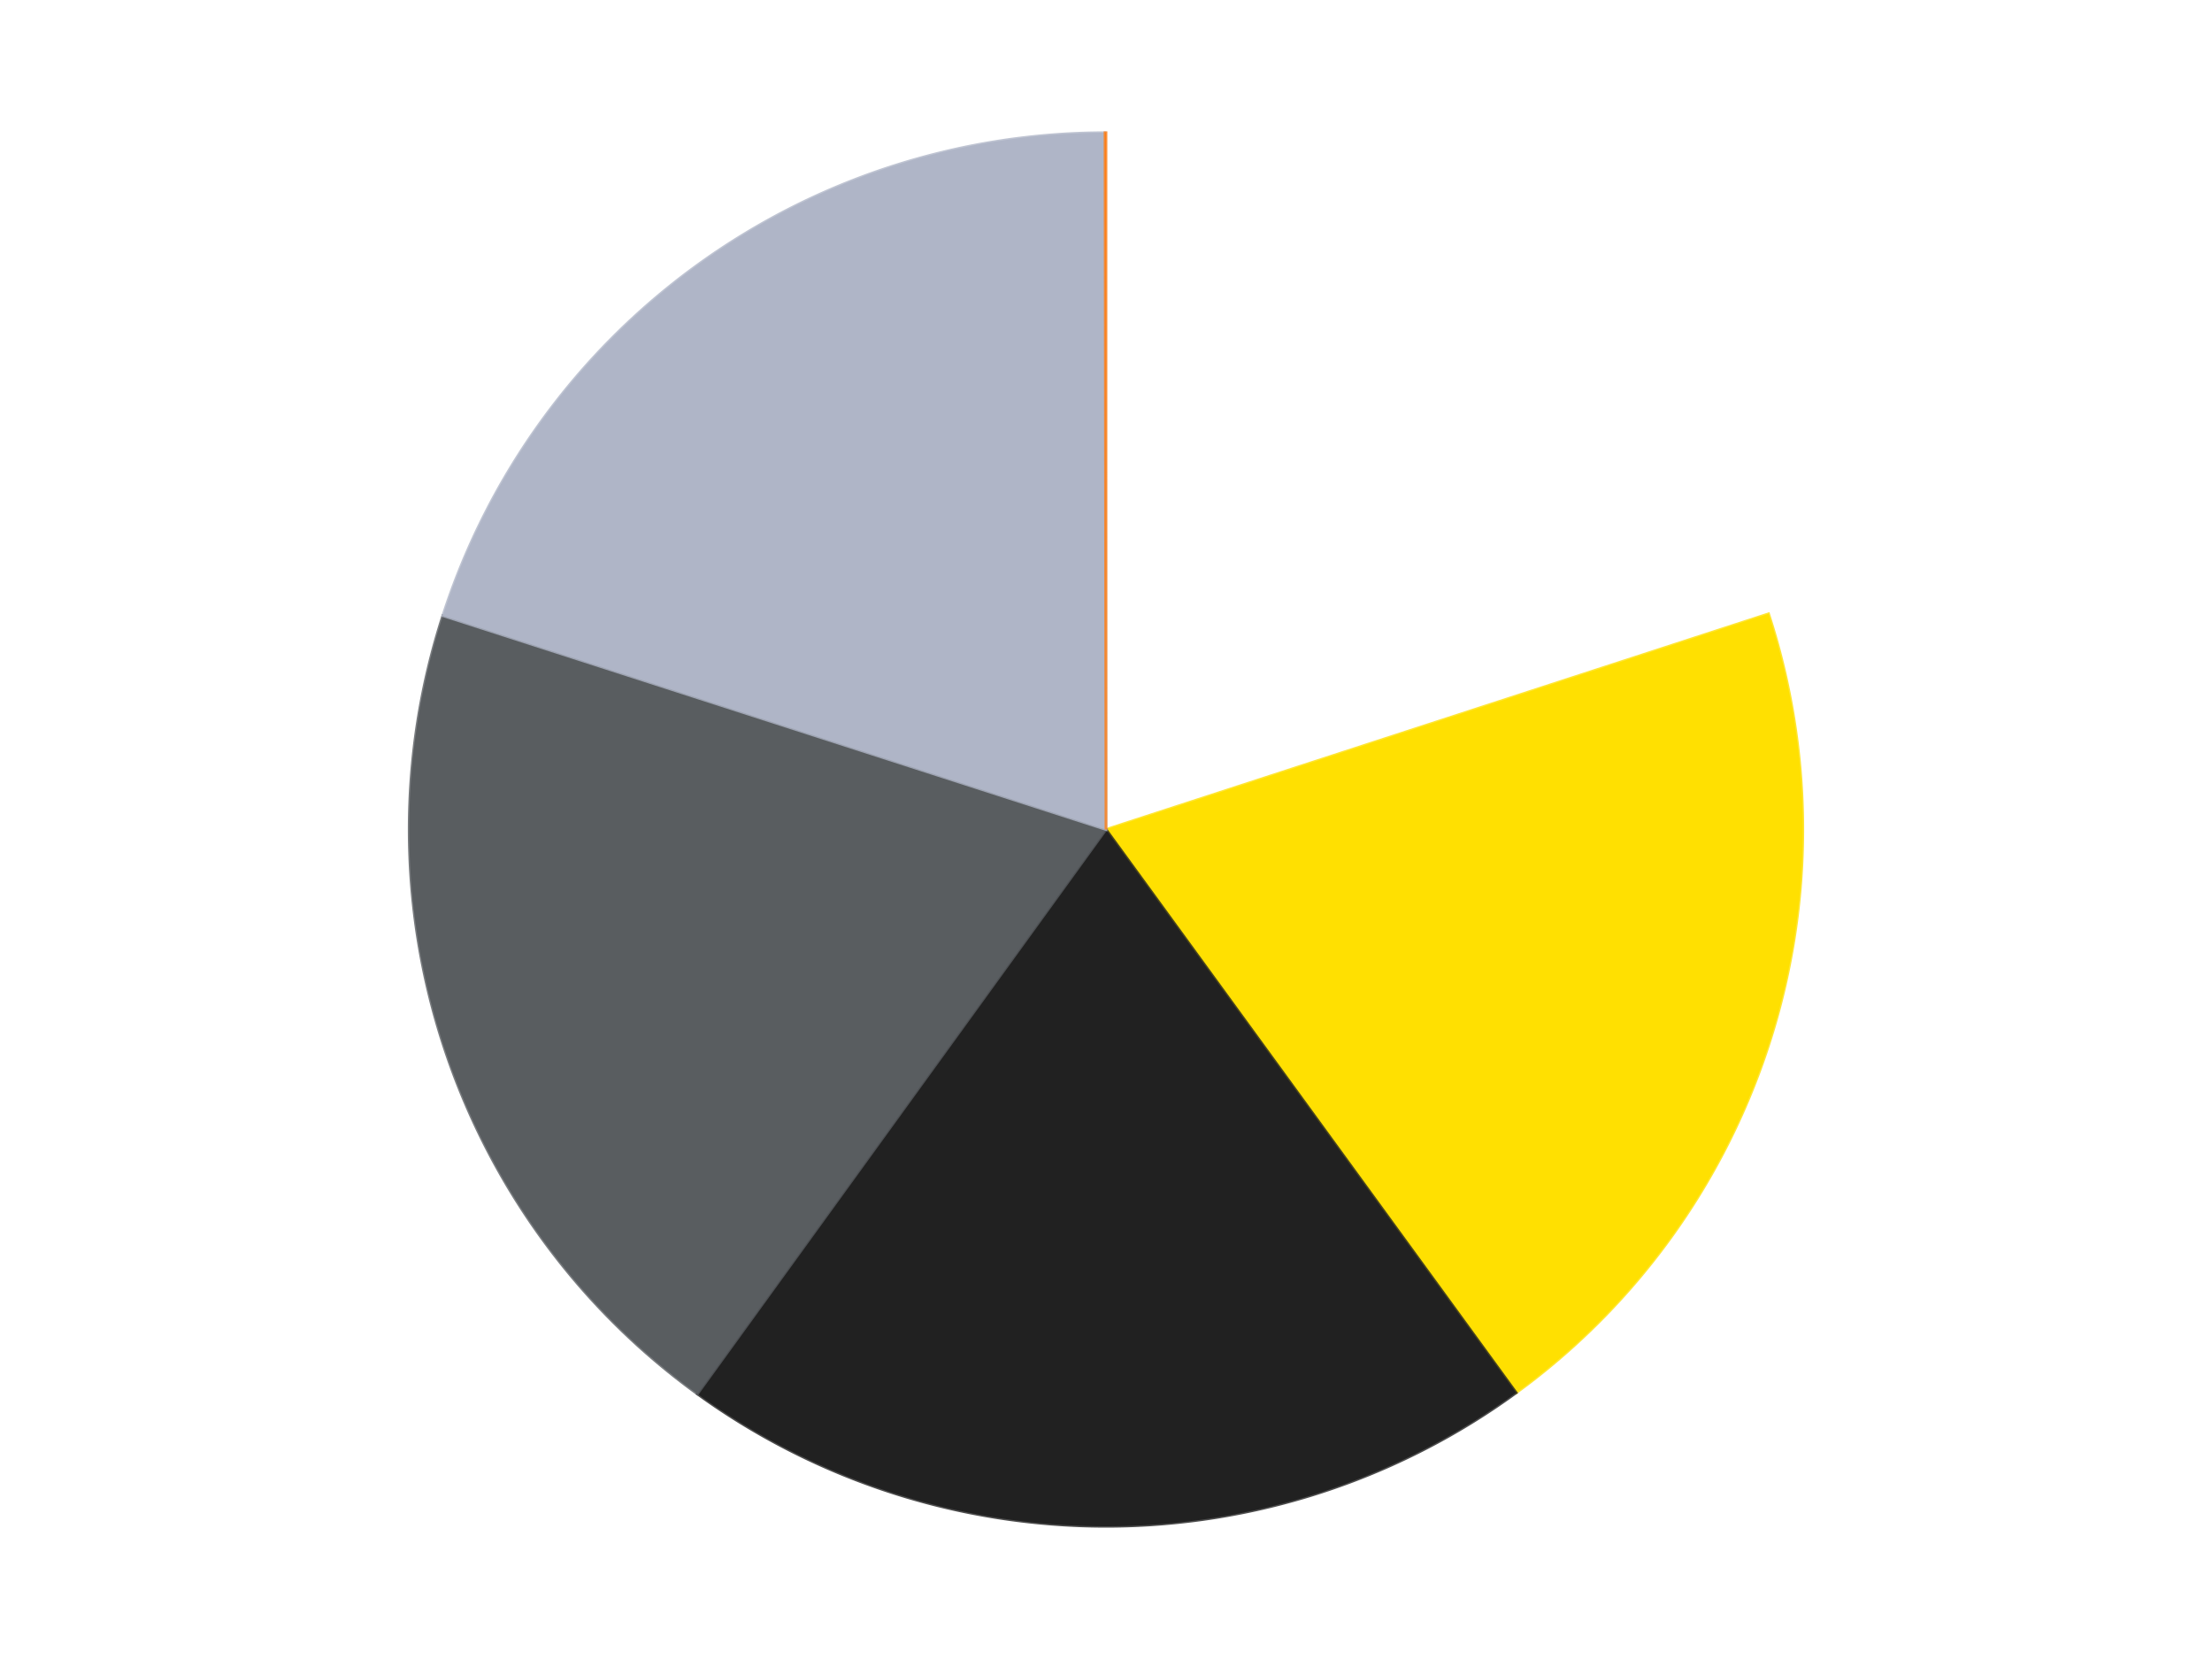 <?xml version='1.0' encoding='utf-8'?>
<svg xmlns="http://www.w3.org/2000/svg" xmlns:xlink="http://www.w3.org/1999/xlink" id="chart-0064b44e-a88d-4127-a887-36d564e282a6" class="pygal-chart" viewBox="0 0 800 600"><!--Generated with pygal 3.0.4 (lxml) ©Kozea 2012-2016 on 2024-07-01--><!--http://pygal.org--><!--http://github.com/Kozea/pygal--><defs><style type="text/css">#chart-0064b44e-a88d-4127-a887-36d564e282a6{-webkit-user-select:none;-webkit-font-smoothing:antialiased;font-family:Consolas,"Liberation Mono",Menlo,Courier,monospace}#chart-0064b44e-a88d-4127-a887-36d564e282a6 .title{font-family:Consolas,"Liberation Mono",Menlo,Courier,monospace;font-size:16px}#chart-0064b44e-a88d-4127-a887-36d564e282a6 .legends .legend text{font-family:Consolas,"Liberation Mono",Menlo,Courier,monospace;font-size:14px}#chart-0064b44e-a88d-4127-a887-36d564e282a6 .axis text{font-family:Consolas,"Liberation Mono",Menlo,Courier,monospace;font-size:10px}#chart-0064b44e-a88d-4127-a887-36d564e282a6 .axis text.major{font-family:Consolas,"Liberation Mono",Menlo,Courier,monospace;font-size:10px}#chart-0064b44e-a88d-4127-a887-36d564e282a6 .text-overlay text.value{font-family:Consolas,"Liberation Mono",Menlo,Courier,monospace;font-size:16px}#chart-0064b44e-a88d-4127-a887-36d564e282a6 .text-overlay text.label{font-family:Consolas,"Liberation Mono",Menlo,Courier,monospace;font-size:10px}#chart-0064b44e-a88d-4127-a887-36d564e282a6 .tooltip{font-family:Consolas,"Liberation Mono",Menlo,Courier,monospace;font-size:14px}#chart-0064b44e-a88d-4127-a887-36d564e282a6 text.no_data{font-family:Consolas,"Liberation Mono",Menlo,Courier,monospace;font-size:64px}
#chart-0064b44e-a88d-4127-a887-36d564e282a6{background-color:transparent}#chart-0064b44e-a88d-4127-a887-36d564e282a6 path,#chart-0064b44e-a88d-4127-a887-36d564e282a6 line,#chart-0064b44e-a88d-4127-a887-36d564e282a6 rect,#chart-0064b44e-a88d-4127-a887-36d564e282a6 circle{-webkit-transition:150ms;-moz-transition:150ms;transition:150ms}#chart-0064b44e-a88d-4127-a887-36d564e282a6 .graph &gt; .background{fill:transparent}#chart-0064b44e-a88d-4127-a887-36d564e282a6 .plot &gt; .background{fill:transparent}#chart-0064b44e-a88d-4127-a887-36d564e282a6 .graph{fill:rgba(0,0,0,.87)}#chart-0064b44e-a88d-4127-a887-36d564e282a6 text.no_data{fill:rgba(0,0,0,1)}#chart-0064b44e-a88d-4127-a887-36d564e282a6 .title{fill:rgba(0,0,0,1)}#chart-0064b44e-a88d-4127-a887-36d564e282a6 .legends .legend text{fill:rgba(0,0,0,.87)}#chart-0064b44e-a88d-4127-a887-36d564e282a6 .legends .legend:hover text{fill:rgba(0,0,0,1)}#chart-0064b44e-a88d-4127-a887-36d564e282a6 .axis .line{stroke:rgba(0,0,0,1)}#chart-0064b44e-a88d-4127-a887-36d564e282a6 .axis .guide.line{stroke:rgba(0,0,0,.54)}#chart-0064b44e-a88d-4127-a887-36d564e282a6 .axis .major.line{stroke:rgba(0,0,0,.87)}#chart-0064b44e-a88d-4127-a887-36d564e282a6 .axis text.major{fill:rgba(0,0,0,1)}#chart-0064b44e-a88d-4127-a887-36d564e282a6 .axis.y .guides:hover .guide.line,#chart-0064b44e-a88d-4127-a887-36d564e282a6 .line-graph .axis.x .guides:hover .guide.line,#chart-0064b44e-a88d-4127-a887-36d564e282a6 .stackedline-graph .axis.x .guides:hover .guide.line,#chart-0064b44e-a88d-4127-a887-36d564e282a6 .xy-graph .axis.x .guides:hover .guide.line{stroke:rgba(0,0,0,1)}#chart-0064b44e-a88d-4127-a887-36d564e282a6 .axis .guides:hover text{fill:rgba(0,0,0,1)}#chart-0064b44e-a88d-4127-a887-36d564e282a6 .reactive{fill-opacity:1.0;stroke-opacity:.8;stroke-width:1}#chart-0064b44e-a88d-4127-a887-36d564e282a6 .ci{stroke:rgba(0,0,0,.87)}#chart-0064b44e-a88d-4127-a887-36d564e282a6 .reactive.active,#chart-0064b44e-a88d-4127-a887-36d564e282a6 .active .reactive{fill-opacity:0.6;stroke-opacity:.9;stroke-width:4}#chart-0064b44e-a88d-4127-a887-36d564e282a6 .ci .reactive.active{stroke-width:1.5}#chart-0064b44e-a88d-4127-a887-36d564e282a6 .series text{fill:rgba(0,0,0,1)}#chart-0064b44e-a88d-4127-a887-36d564e282a6 .tooltip rect{fill:transparent;stroke:rgba(0,0,0,1);-webkit-transition:opacity 150ms;-moz-transition:opacity 150ms;transition:opacity 150ms}#chart-0064b44e-a88d-4127-a887-36d564e282a6 .tooltip .label{fill:rgba(0,0,0,.87)}#chart-0064b44e-a88d-4127-a887-36d564e282a6 .tooltip .label{fill:rgba(0,0,0,.87)}#chart-0064b44e-a88d-4127-a887-36d564e282a6 .tooltip .legend{font-size:.8em;fill:rgba(0,0,0,.54)}#chart-0064b44e-a88d-4127-a887-36d564e282a6 .tooltip .x_label{font-size:.6em;fill:rgba(0,0,0,1)}#chart-0064b44e-a88d-4127-a887-36d564e282a6 .tooltip .xlink{font-size:.5em;text-decoration:underline}#chart-0064b44e-a88d-4127-a887-36d564e282a6 .tooltip .value{font-size:1.5em}#chart-0064b44e-a88d-4127-a887-36d564e282a6 .bound{font-size:.5em}#chart-0064b44e-a88d-4127-a887-36d564e282a6 .max-value{font-size:.75em;fill:rgba(0,0,0,.54)}#chart-0064b44e-a88d-4127-a887-36d564e282a6 .map-element{fill:transparent;stroke:rgba(0,0,0,.54) !important}#chart-0064b44e-a88d-4127-a887-36d564e282a6 .map-element .reactive{fill-opacity:inherit;stroke-opacity:inherit}#chart-0064b44e-a88d-4127-a887-36d564e282a6 .color-0,#chart-0064b44e-a88d-4127-a887-36d564e282a6 .color-0 a:visited{stroke:#F44336;fill:#F44336}#chart-0064b44e-a88d-4127-a887-36d564e282a6 .color-1,#chart-0064b44e-a88d-4127-a887-36d564e282a6 .color-1 a:visited{stroke:#3F51B5;fill:#3F51B5}#chart-0064b44e-a88d-4127-a887-36d564e282a6 .color-2,#chart-0064b44e-a88d-4127-a887-36d564e282a6 .color-2 a:visited{stroke:#009688;fill:#009688}#chart-0064b44e-a88d-4127-a887-36d564e282a6 .color-3,#chart-0064b44e-a88d-4127-a887-36d564e282a6 .color-3 a:visited{stroke:#FFC107;fill:#FFC107}#chart-0064b44e-a88d-4127-a887-36d564e282a6 .color-4,#chart-0064b44e-a88d-4127-a887-36d564e282a6 .color-4 a:visited{stroke:#FF5722;fill:#FF5722}#chart-0064b44e-a88d-4127-a887-36d564e282a6 .color-5,#chart-0064b44e-a88d-4127-a887-36d564e282a6 .color-5 a:visited{stroke:#9C27B0;fill:#9C27B0}#chart-0064b44e-a88d-4127-a887-36d564e282a6 .text-overlay .color-0 text{fill:black}#chart-0064b44e-a88d-4127-a887-36d564e282a6 .text-overlay .color-1 text{fill:black}#chart-0064b44e-a88d-4127-a887-36d564e282a6 .text-overlay .color-2 text{fill:black}#chart-0064b44e-a88d-4127-a887-36d564e282a6 .text-overlay .color-3 text{fill:black}#chart-0064b44e-a88d-4127-a887-36d564e282a6 .text-overlay .color-4 text{fill:black}#chart-0064b44e-a88d-4127-a887-36d564e282a6 .text-overlay .color-5 text{fill:black}
#chart-0064b44e-a88d-4127-a887-36d564e282a6 text.no_data{text-anchor:middle}#chart-0064b44e-a88d-4127-a887-36d564e282a6 .guide.line{fill:none}#chart-0064b44e-a88d-4127-a887-36d564e282a6 .centered{text-anchor:middle}#chart-0064b44e-a88d-4127-a887-36d564e282a6 .title{text-anchor:middle}#chart-0064b44e-a88d-4127-a887-36d564e282a6 .legends .legend text{fill-opacity:1}#chart-0064b44e-a88d-4127-a887-36d564e282a6 .axis.x text{text-anchor:middle}#chart-0064b44e-a88d-4127-a887-36d564e282a6 .axis.x:not(.web) text[transform]{text-anchor:start}#chart-0064b44e-a88d-4127-a887-36d564e282a6 .axis.x:not(.web) text[transform].backwards{text-anchor:end}#chart-0064b44e-a88d-4127-a887-36d564e282a6 .axis.y text{text-anchor:end}#chart-0064b44e-a88d-4127-a887-36d564e282a6 .axis.y text[transform].backwards{text-anchor:start}#chart-0064b44e-a88d-4127-a887-36d564e282a6 .axis.y2 text{text-anchor:start}#chart-0064b44e-a88d-4127-a887-36d564e282a6 .axis.y2 text[transform].backwards{text-anchor:end}#chart-0064b44e-a88d-4127-a887-36d564e282a6 .axis .guide.line{stroke-dasharray:4,4;stroke:black}#chart-0064b44e-a88d-4127-a887-36d564e282a6 .axis .major.guide.line{stroke-dasharray:6,6;stroke:black}#chart-0064b44e-a88d-4127-a887-36d564e282a6 .horizontal .axis.y .guide.line,#chart-0064b44e-a88d-4127-a887-36d564e282a6 .horizontal .axis.y2 .guide.line,#chart-0064b44e-a88d-4127-a887-36d564e282a6 .vertical .axis.x .guide.line{opacity:0}#chart-0064b44e-a88d-4127-a887-36d564e282a6 .horizontal .axis.always_show .guide.line,#chart-0064b44e-a88d-4127-a887-36d564e282a6 .vertical .axis.always_show .guide.line{opacity:1 !important}#chart-0064b44e-a88d-4127-a887-36d564e282a6 .axis.y .guides:hover .guide.line,#chart-0064b44e-a88d-4127-a887-36d564e282a6 .axis.y2 .guides:hover .guide.line,#chart-0064b44e-a88d-4127-a887-36d564e282a6 .axis.x .guides:hover .guide.line{opacity:1}#chart-0064b44e-a88d-4127-a887-36d564e282a6 .axis .guides:hover text{opacity:1}#chart-0064b44e-a88d-4127-a887-36d564e282a6 .nofill{fill:none}#chart-0064b44e-a88d-4127-a887-36d564e282a6 .subtle-fill{fill-opacity:.2}#chart-0064b44e-a88d-4127-a887-36d564e282a6 .dot{stroke-width:1px;fill-opacity:1;stroke-opacity:1}#chart-0064b44e-a88d-4127-a887-36d564e282a6 .dot.active{stroke-width:5px}#chart-0064b44e-a88d-4127-a887-36d564e282a6 .dot.negative{fill:transparent}#chart-0064b44e-a88d-4127-a887-36d564e282a6 text,#chart-0064b44e-a88d-4127-a887-36d564e282a6 tspan{stroke:none !important}#chart-0064b44e-a88d-4127-a887-36d564e282a6 .series text.active{opacity:1}#chart-0064b44e-a88d-4127-a887-36d564e282a6 .tooltip rect{fill-opacity:.95;stroke-width:.5}#chart-0064b44e-a88d-4127-a887-36d564e282a6 .tooltip text{fill-opacity:1}#chart-0064b44e-a88d-4127-a887-36d564e282a6 .showable{visibility:hidden}#chart-0064b44e-a88d-4127-a887-36d564e282a6 .showable.shown{visibility:visible}#chart-0064b44e-a88d-4127-a887-36d564e282a6 .gauge-background{fill:rgba(229,229,229,1);stroke:none}#chart-0064b44e-a88d-4127-a887-36d564e282a6 .bg-lines{stroke:transparent;stroke-width:2px}</style><script type="text/javascript">window.pygal = window.pygal || {};window.pygal.config = window.pygal.config || {};window.pygal.config['0064b44e-a88d-4127-a887-36d564e282a6'] = {"allow_interruptions": false, "box_mode": "extremes", "classes": ["pygal-chart"], "css": ["file://style.css", "file://graph.css"], "defs": [], "disable_xml_declaration": false, "dots_size": 2.5, "dynamic_print_values": false, "explicit_size": false, "fill": false, "force_uri_protocol": "https", "formatter": null, "half_pie": false, "height": 600, "include_x_axis": false, "inner_radius": 0, "interpolate": null, "interpolation_parameters": {}, "interpolation_precision": 250, "inverse_y_axis": false, "js": ["//kozea.github.io/pygal.js/2.0.x/pygal-tooltips.min.js"], "legend_at_bottom": false, "legend_at_bottom_columns": null, "legend_box_size": 12, "logarithmic": false, "margin": 20, "margin_bottom": null, "margin_left": null, "margin_right": null, "margin_top": null, "max_scale": 16, "min_scale": 4, "missing_value_fill_truncation": "x", "no_data_text": "No data", "no_prefix": false, "order_min": null, "pretty_print": false, "print_labels": false, "print_values": false, "print_values_position": "center", "print_zeroes": true, "range": null, "rounded_bars": null, "secondary_range": null, "show_dots": true, "show_legend": false, "show_minor_x_labels": true, "show_minor_y_labels": true, "show_only_major_dots": false, "show_x_guides": false, "show_x_labels": true, "show_y_guides": true, "show_y_labels": true, "spacing": 10, "stack_from_top": false, "strict": false, "stroke": true, "stroke_style": null, "style": {"background": "transparent", "ci_colors": [], "colors": ["#F44336", "#3F51B5", "#009688", "#FFC107", "#FF5722", "#9C27B0", "#03A9F4", "#8BC34A", "#FF9800", "#E91E63", "#2196F3", "#4CAF50", "#FFEB3B", "#673AB7", "#00BCD4", "#CDDC39", "#9E9E9E", "#607D8B"], "dot_opacity": "1", "font_family": "Consolas, \"Liberation Mono\", Menlo, Courier, monospace", "foreground": "rgba(0, 0, 0, .87)", "foreground_strong": "rgba(0, 0, 0, 1)", "foreground_subtle": "rgba(0, 0, 0, .54)", "guide_stroke_color": "black", "guide_stroke_dasharray": "4,4", "label_font_family": "Consolas, \"Liberation Mono\", Menlo, Courier, monospace", "label_font_size": 10, "legend_font_family": "Consolas, \"Liberation Mono\", Menlo, Courier, monospace", "legend_font_size": 14, "major_guide_stroke_color": "black", "major_guide_stroke_dasharray": "6,6", "major_label_font_family": "Consolas, \"Liberation Mono\", Menlo, Courier, monospace", "major_label_font_size": 10, "no_data_font_family": "Consolas, \"Liberation Mono\", Menlo, Courier, monospace", "no_data_font_size": 64, "opacity": "1.0", "opacity_hover": "0.6", "plot_background": "transparent", "stroke_opacity": ".8", "stroke_opacity_hover": ".9", "stroke_width": "1", "stroke_width_hover": "4", "title_font_family": "Consolas, \"Liberation Mono\", Menlo, Courier, monospace", "title_font_size": 16, "tooltip_font_family": "Consolas, \"Liberation Mono\", Menlo, Courier, monospace", "tooltip_font_size": 14, "transition": "150ms", "value_background": "rgba(229, 229, 229, 1)", "value_colors": [], "value_font_family": "Consolas, \"Liberation Mono\", Menlo, Courier, monospace", "value_font_size": 16, "value_label_font_family": "Consolas, \"Liberation Mono\", Menlo, Courier, monospace", "value_label_font_size": 10}, "title": null, "tooltip_border_radius": 0, "tooltip_fancy_mode": true, "truncate_label": null, "truncate_legend": null, "width": 800, "x_label_rotation": 0, "x_labels": null, "x_labels_major": null, "x_labels_major_count": null, "x_labels_major_every": null, "x_title": null, "xrange": null, "y_label_rotation": 0, "y_labels": null, "y_labels_major": null, "y_labels_major_count": null, "y_labels_major_every": null, "y_title": null, "zero": 0, "legends": ["White", "Yellow", "Black", "Dark Bluish Gray", "Light Bluish Gray", "Orange"]}</script><script type="text/javascript" xlink:href="https://kozea.github.io/pygal.js/2.0.x/pygal-tooltips.min.js"/></defs><title>Pygal</title><g class="graph pie-graph vertical"><rect x="0" y="0" width="800" height="600" class="background"/><g transform="translate(20, 20)" class="plot"><rect x="0" y="0" width="760" height="560" class="background"/><g class="series serie-0 color-0"><g class="slices"><g class="slice" style="fill: #FFFFFF; stroke: #FFFFFF"><path d="M380 28 A252 252 0 0 1 619.623 201.995 L380 280 A0 0 0 0 0 380 280 z" class="slice reactive tooltip-trigger"/><desc class="value">910</desc><desc class="x centered">454.0327982085179</desc><desc class="y centered">178.04341713544497</desc></g></g></g><g class="series serie-1 color-1"><g class="slices"><g class="slice" style="fill: #FFE001; stroke: #FFE001"><path d="M619.623 201.995 A252 252 0 0 1 528.347 483.709 L380 280 A0 0 0 0 0 380 280 z" class="slice reactive tooltip-trigger"/><desc class="value">910</desc><desc class="x centered">499.8653263929499</desc><desc class="y centered">318.8368836122519</desc></g></g></g><g class="series serie-2 color-2"><g class="slices"><g class="slice" style="fill: #212121; stroke: #212121"><path d="M528.347 483.709 A252 252 0 0 1 232.216 484.117 L380 280 A0 0 0 0 0 380 280 z" class="slice reactive tooltip-trigger"/><desc class="value">910</desc><desc class="x centered">380.1739193974761</desc><desc class="y centered">405.99987996836813</desc></g></g></g><g class="series serie-3 color-3"><g class="slices"><g class="slice" style="fill: #595D60; stroke: #595D60"><path d="M232.216 484.117 A252 252 0 0 1 140.162 202.657 L380 280 A0 0 0 0 0 380 280 z" class="slice reactive tooltip-trigger"/><desc class="value">910</desc><desc class="x centered">260.24234434055654</desc><desc class="y centered">319.1676385674981</desc></g></g></g><g class="series serie-4 color-4"><g class="slices"><g class="slice" style="fill: #AFB5C7; stroke: #AFB5C7"><path d="M140.162 202.657 A252 252 0 0 1 379.652 28 L380 280 A0 0 0 0 0 380 280 z" class="slice reactive tooltip-trigger"/><desc class="value">911</desc><desc class="x centered">305.7562626128113</desc><desc class="y centered">178.19691822551653</desc></g></g></g><g class="series serie-5 color-5"><g class="slices"><g class="slice" style="fill: #FF7E14; stroke: #FF7E14"><path d="M379.652 28 A252 252 0 0 1 380 28 L380 280 A0 0 0 0 0 380 280 z" class="slice reactive tooltip-trigger"/><desc class="value">1</desc><desc class="x centered">379.91304028055174</desc><desc class="y centered">154.00003000791153</desc></g></g></g></g><g class="titles"/><g transform="translate(20, 20)" class="plot overlay"><g class="series serie-0 color-0"/><g class="series serie-1 color-1"/><g class="series serie-2 color-2"/><g class="series serie-3 color-3"/><g class="series serie-4 color-4"/><g class="series serie-5 color-5"/></g><g transform="translate(20, 20)" class="plot text-overlay"><g class="series serie-0 color-0"/><g class="series serie-1 color-1"/><g class="series serie-2 color-2"/><g class="series serie-3 color-3"/><g class="series serie-4 color-4"/><g class="series serie-5 color-5"/></g><g transform="translate(20, 20)" class="plot tooltip-overlay"><g transform="translate(0 0)" style="opacity: 0" class="tooltip"><rect rx="0" ry="0" width="0" height="0" class="tooltip-box"/><g class="text"/></g></g></g></svg>